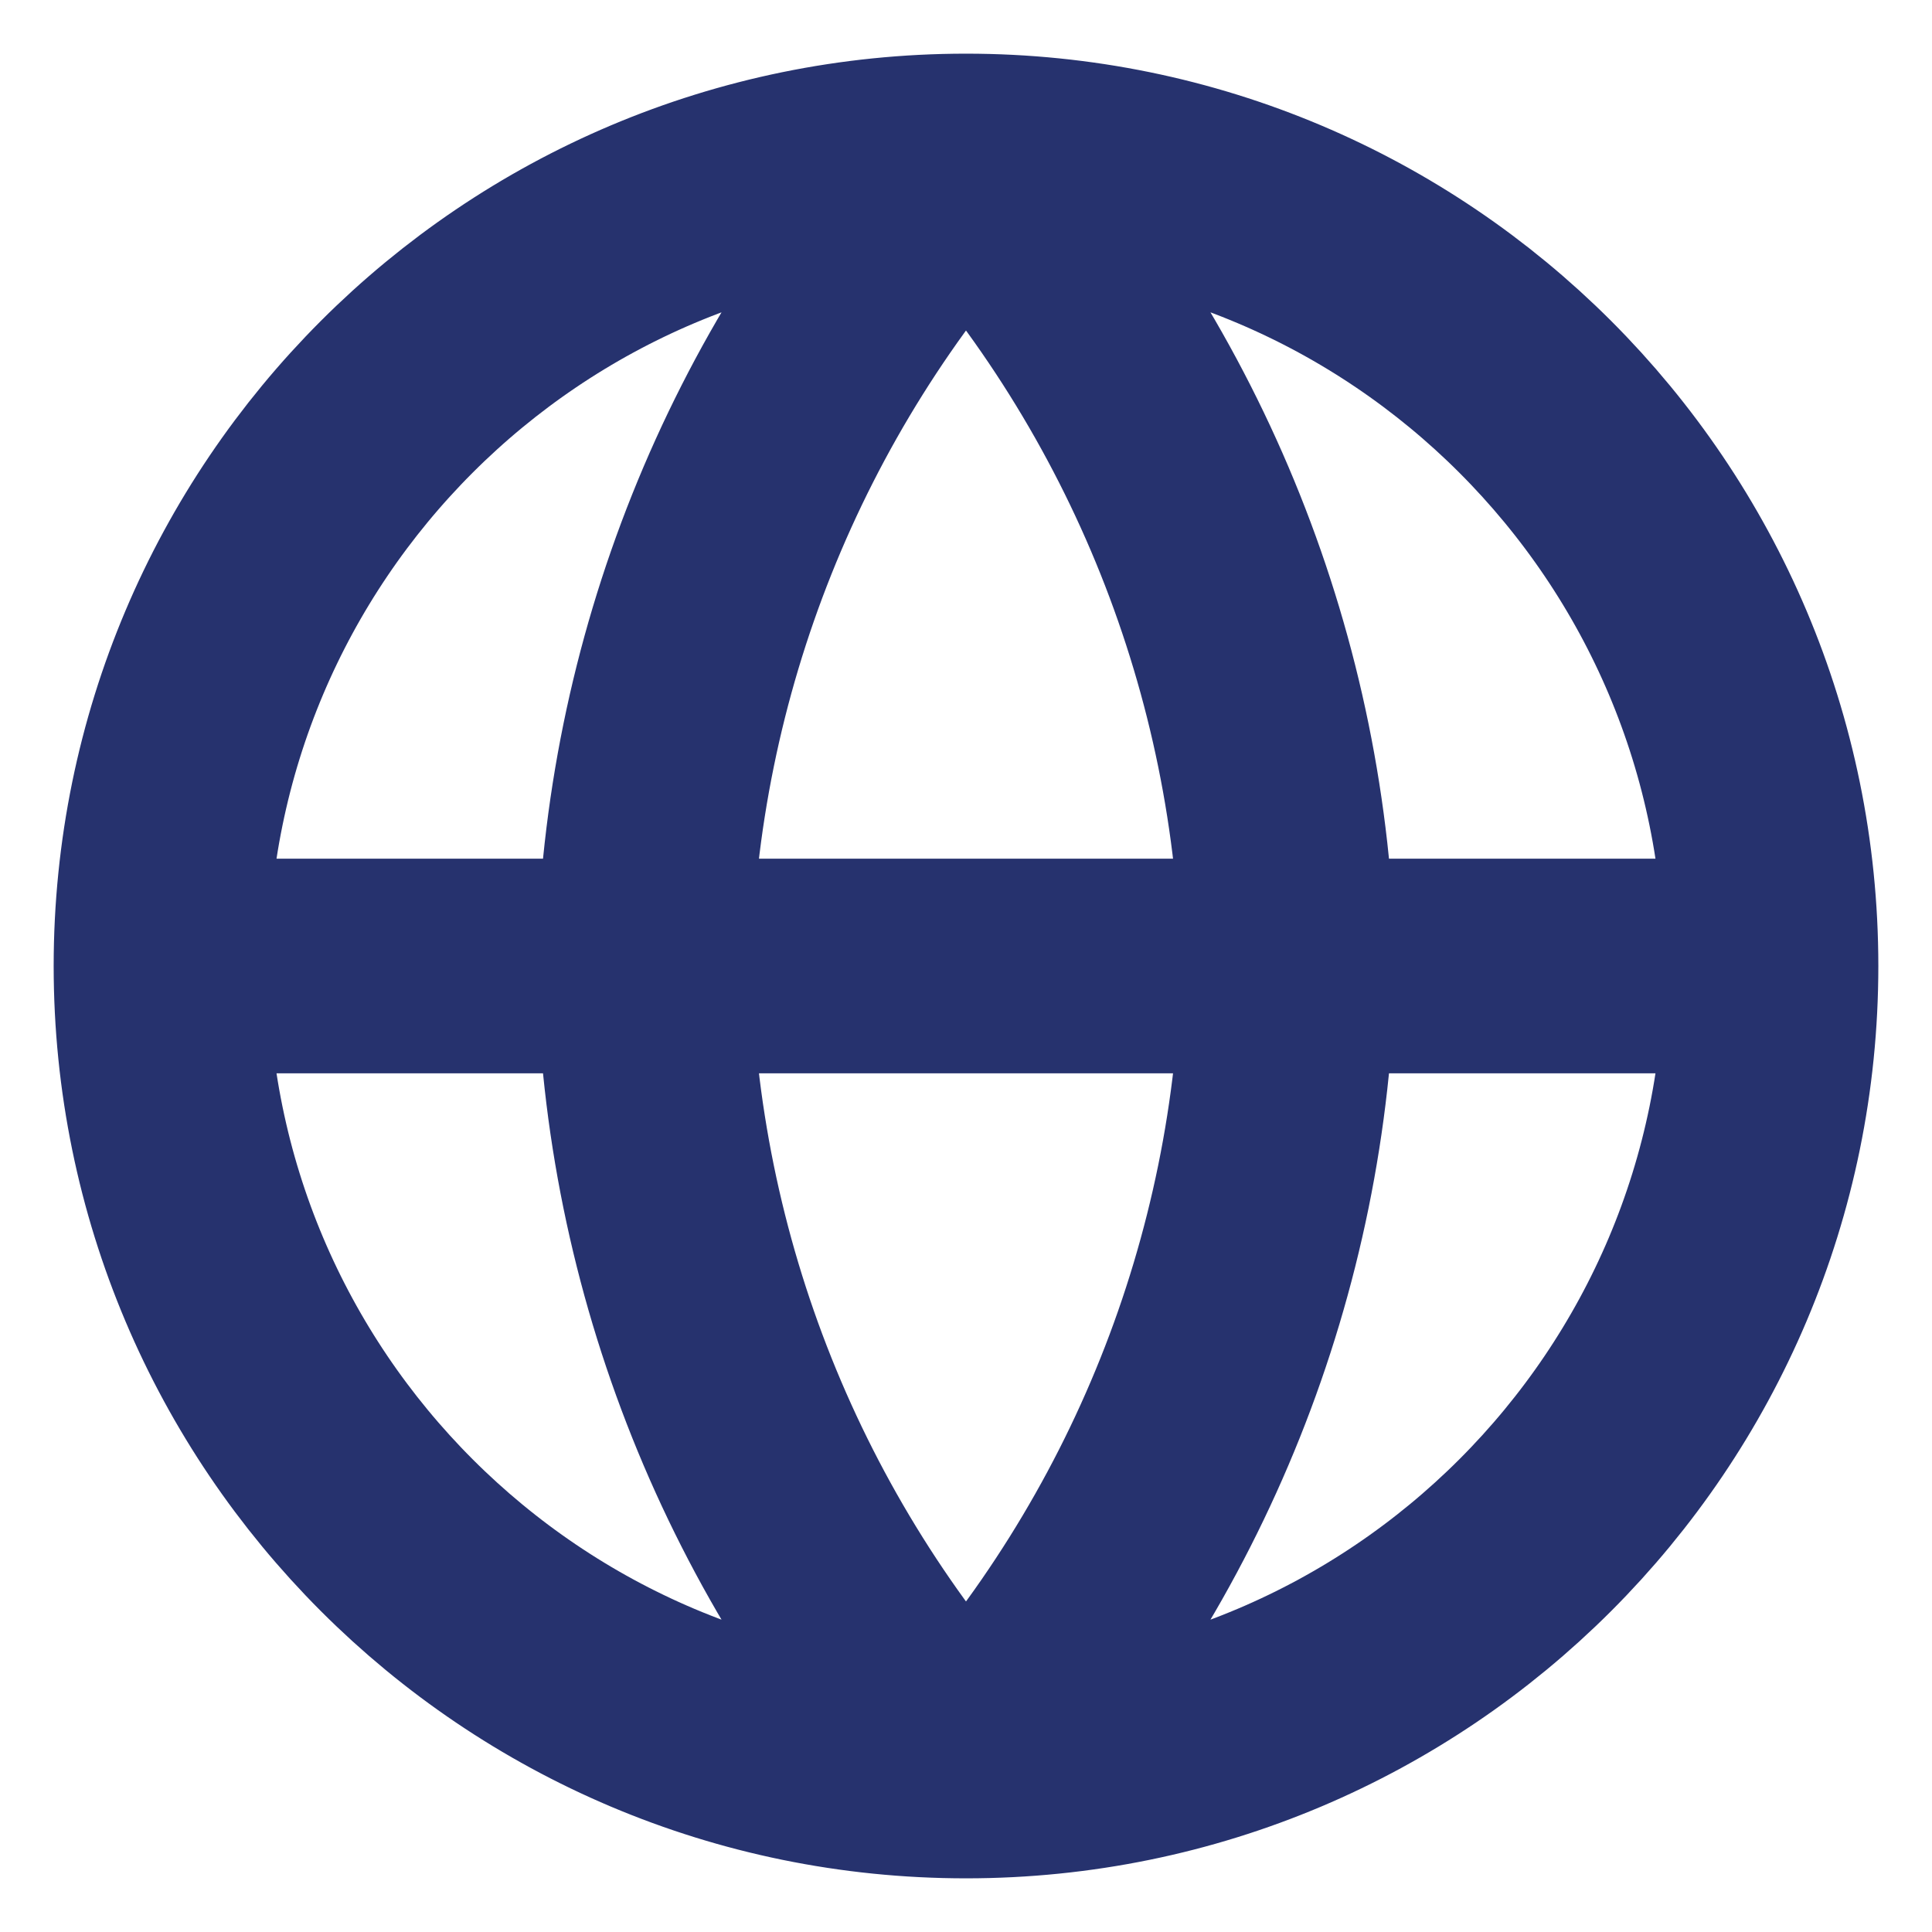 <svg width="36" height="36" viewBox="0 0 36 36" fill="none" xmlns="http://www.w3.org/2000/svg">
<path d="M33 18C33 26.284 26.284 33 18 33M33 18C33 9.716 26.284 3 18 3M33 18H3M18 33C9.716 33 3 26.284 3 18M18 33C21.752 28.892 23.884 23.562 24 18C23.884 12.438 21.752 7.108 18 3M18 33C14.248 28.892 12.116 23.562 12 18C12.116 12.438 14.248 7.108 18 3M3 18C3 9.716 9.716 3 18 3" stroke="#26326E" stroke-width="4" stroke-linecap="round" stroke-linejoin="round"/>
</svg>
